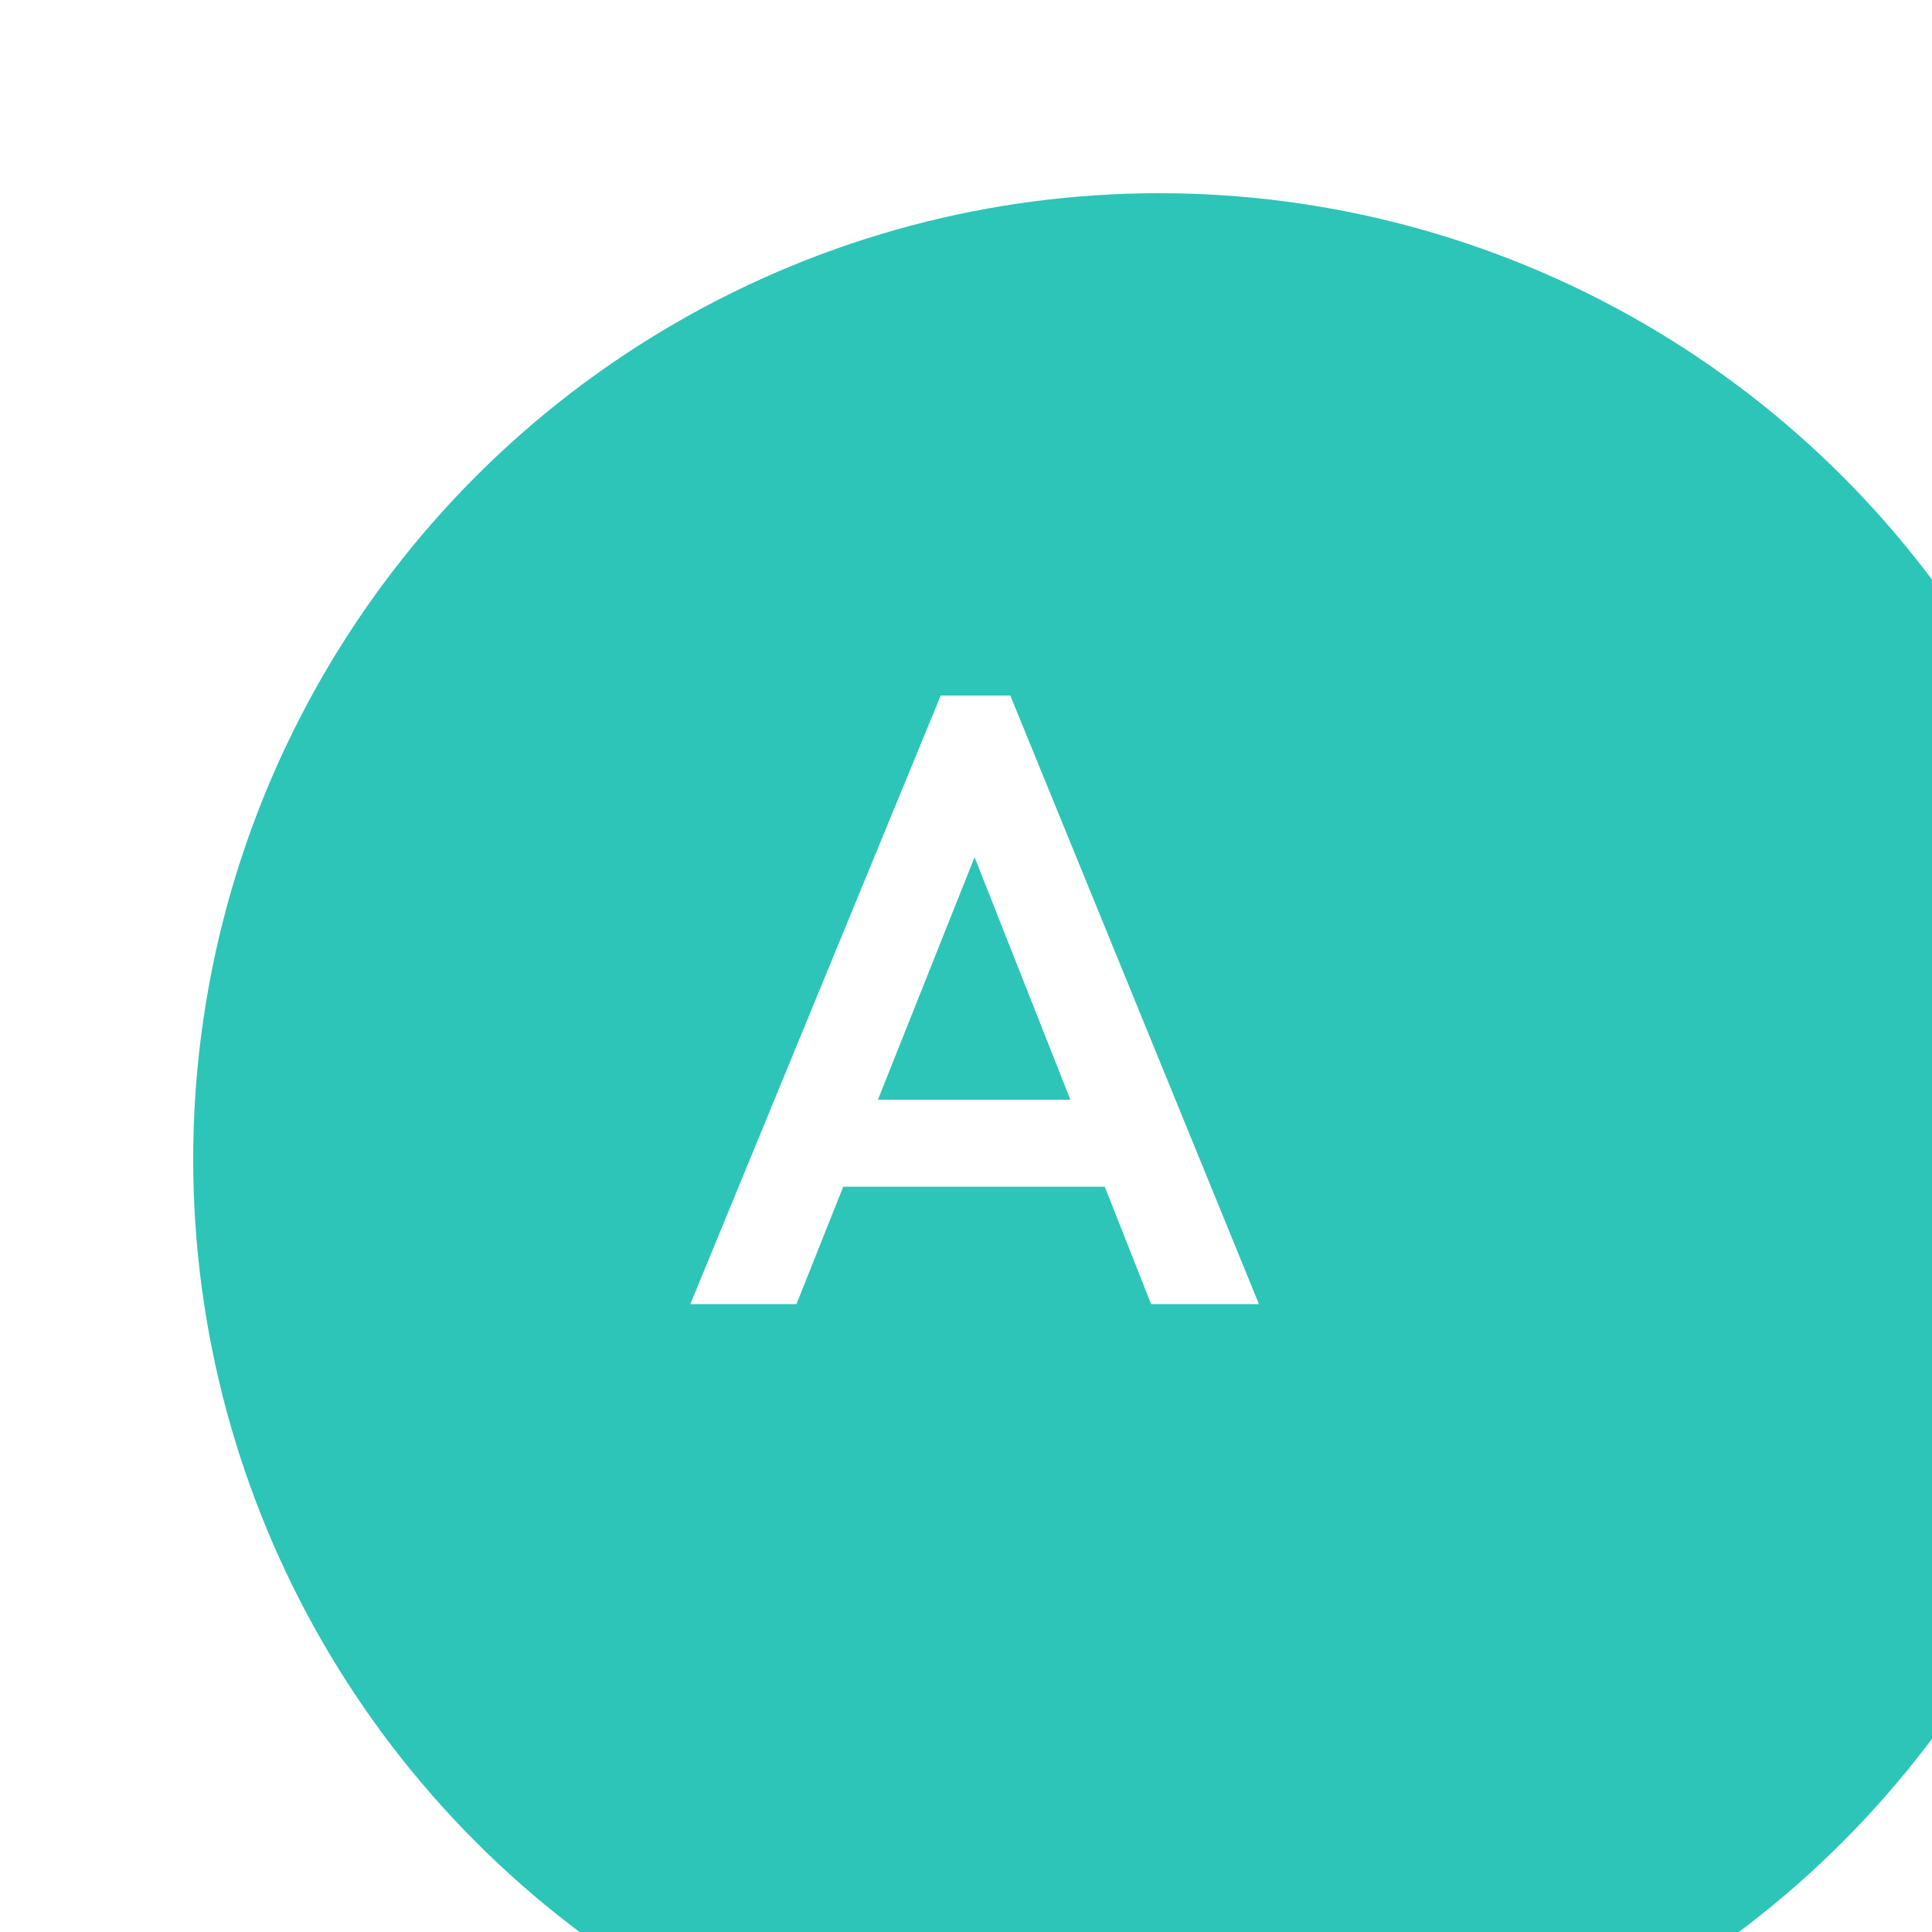<svg width="40" height="40" viewBox="0 0 40 40" fill="none" xmlns="http://www.w3.org/2000/svg"><g filter="url(#filter0_i_544_1165)"><circle cx="20" cy="20" r="20" fill="#2DC5B8"/></g><path d="M14.293 27l5.184-12.6h1.44L26.065 27h-2.232l-4.032-10.206h.756L16.49 27h-2.196zm2.556-2.43v-1.8h6.678v1.8H16.85z" fill="#fff"/><defs><filter id="filter0_i_544_1165" x="0" y="0" width="44" height="44" filterUnits="userSpaceOnUse" color-interpolation-filters="sRGB"><feFlood flood-opacity="0" result="BackgroundImageFix"/><feBlend in="SourceGraphic" in2="BackgroundImageFix" result="shape"/><feColorMatrix in="SourceAlpha" values="0 0 0 0 0 0 0 0 0 0 0 0 0 0 0 0 0 0 127 0" result="hardAlpha"/><feOffset dx="4" dy="4"/><feGaussianBlur stdDeviation="2.5"/><feComposite in2="hardAlpha" operator="arithmetic" k2="-1" k3="1"/><feColorMatrix values="0 0 0 0 1 0 0 0 0 1 0 0 0 0 1 0 0 0 0.3 0"/><feBlend in2="shape" result="effect1_innerShadow_544_1165"/></filter></defs></svg>